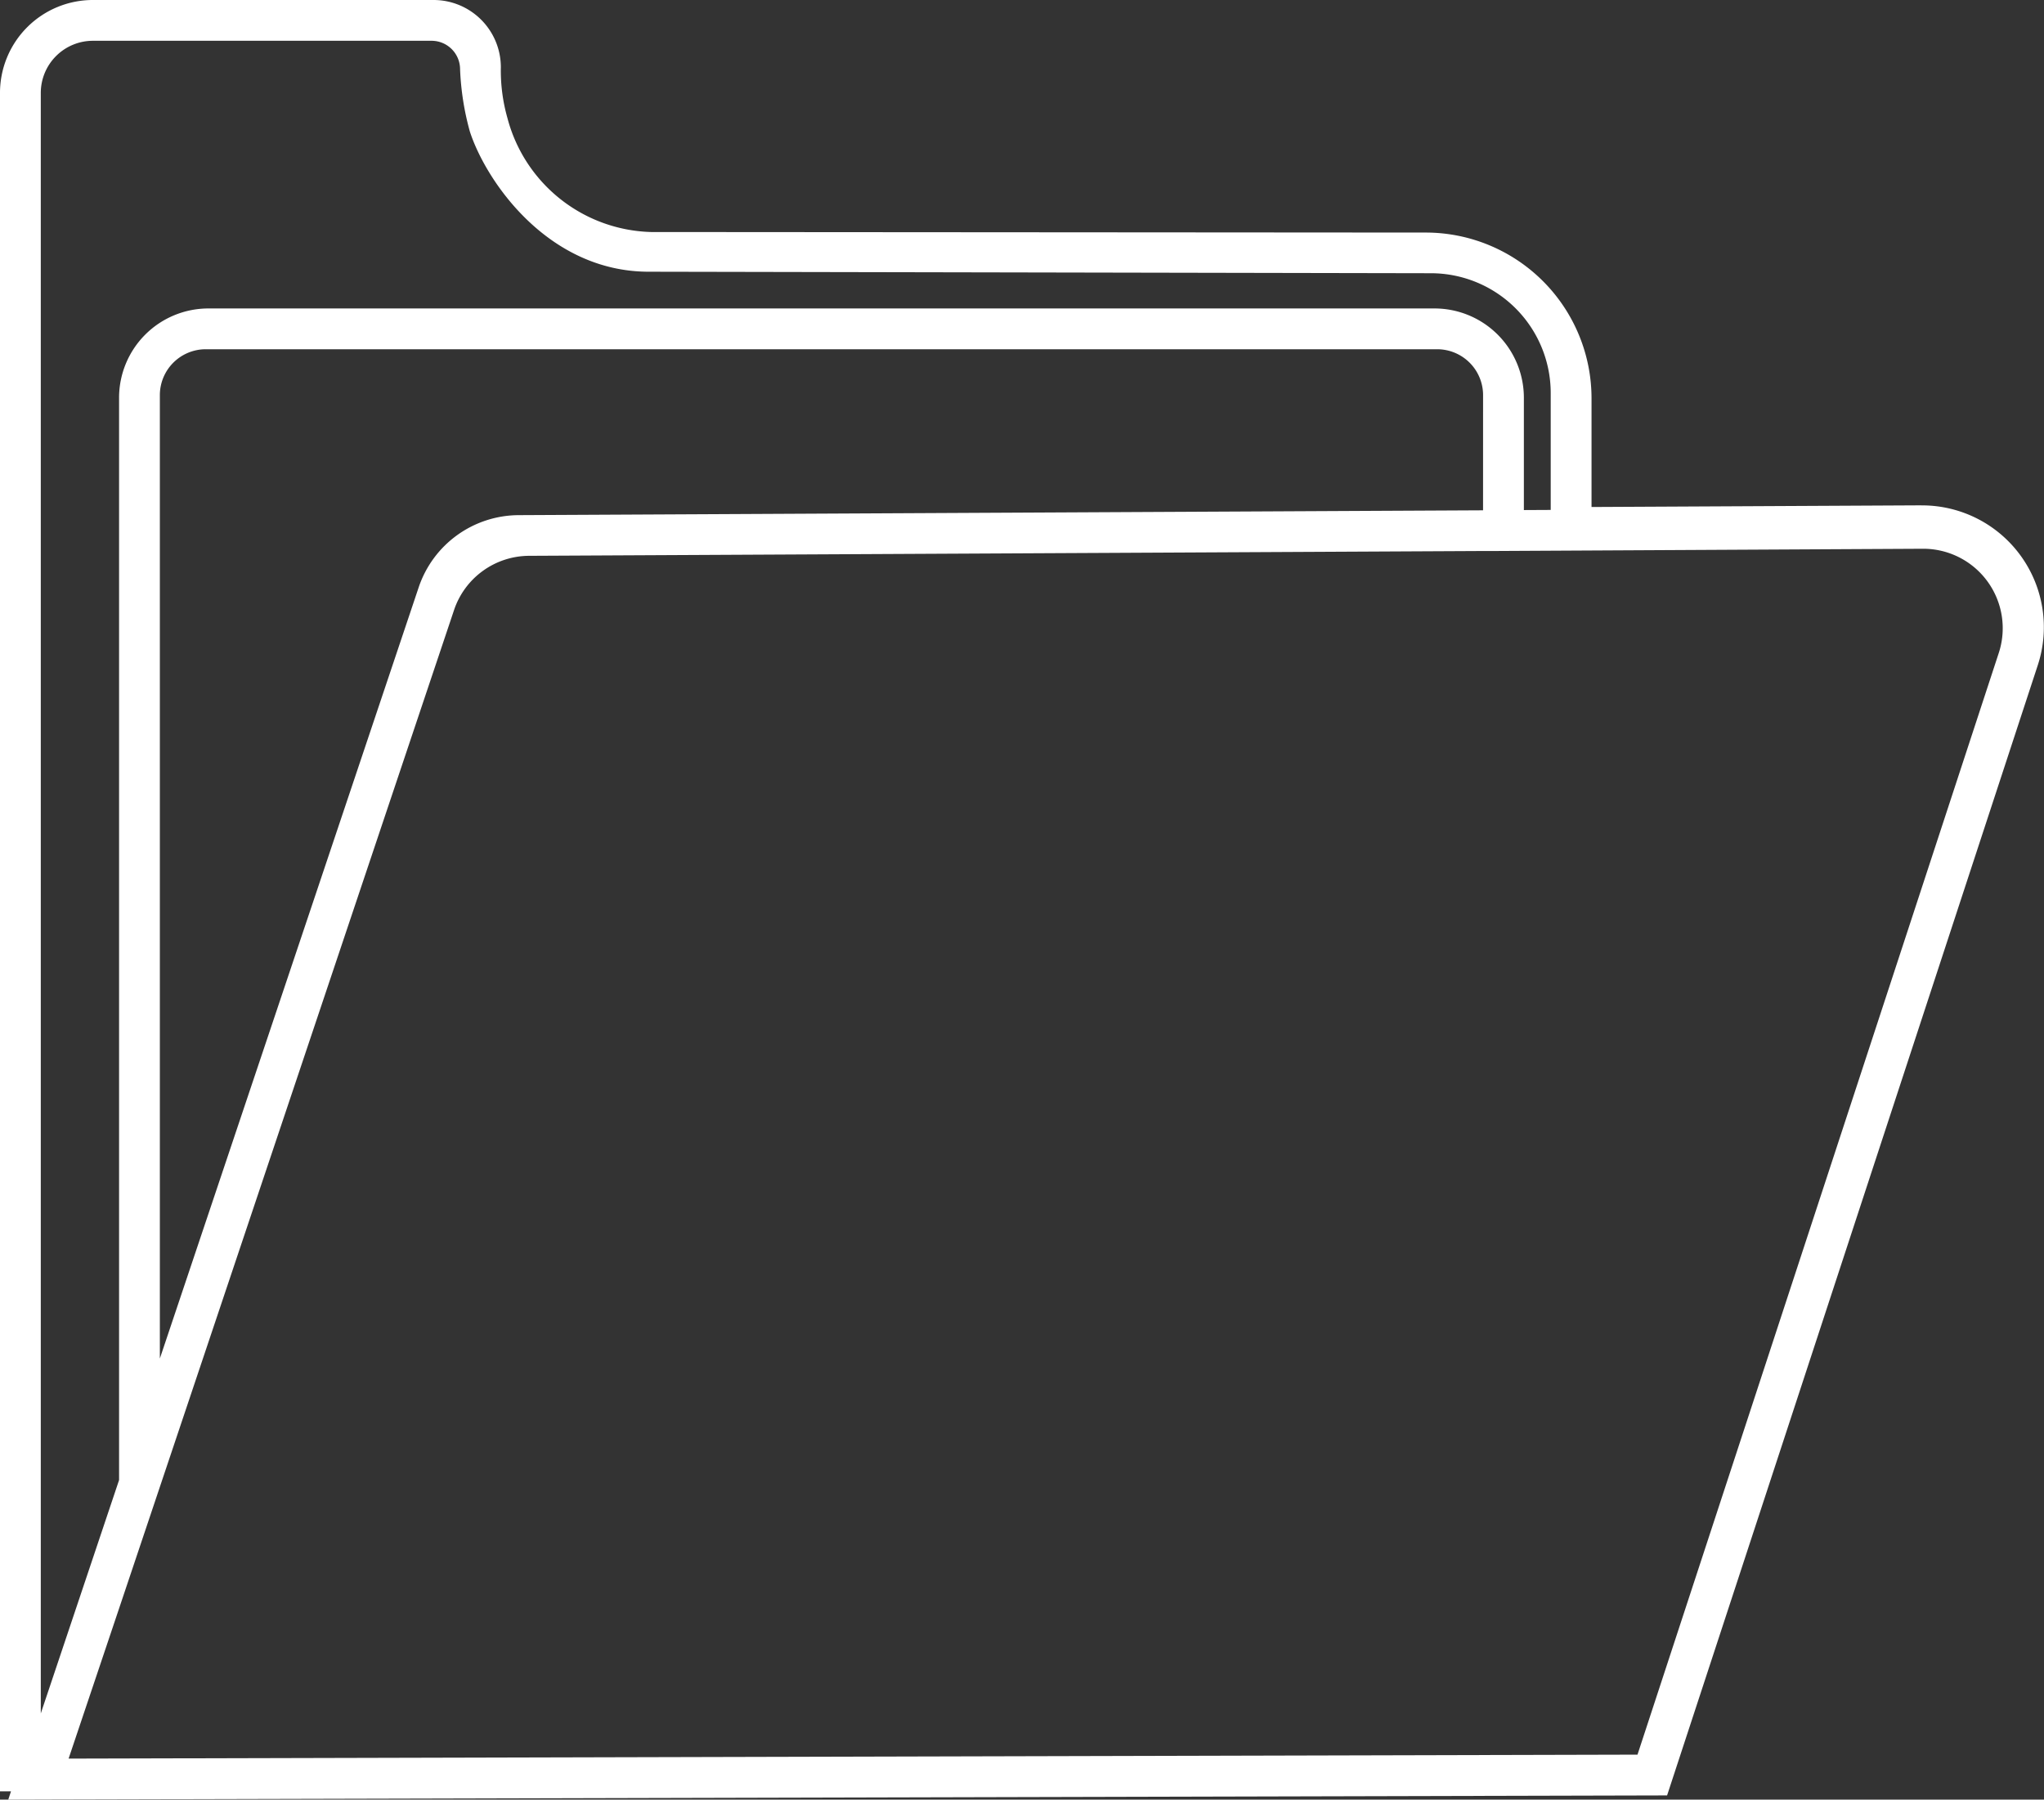 <svg id="组_67" data-name="组 67" xmlns="http://www.w3.org/2000/svg" xmlns:xlink="http://www.w3.org/1999/xlink" width="90.845" height="80" viewBox="0 0 90.845 80">
  <rect x="0" y="0" width="90.845" height="80" fill="#333333" stroke="none"/>
  <defs>
    <clipPath id="clip-path">
      <rect id="矩形_279" data-name="矩形 279" width="90.845" height="80" fill="#fff"/>
    </clipPath>
  </defs>
  <g id="组_66" data-name="组 66" transform="translate(0 0)" clip-path="url(#clip-path)">
    <path id="路径_168" data-name="路径 168" d="M85.4,22.464l-14.665.074v-4.83a7.371,7.371,0,0,0-7.365-7.37l-34.436-.024a6.79,6.79,0,0,1-6.381-5.065A7.716,7.716,0,0,1,22.26,2.99,2.99,2.99,0,0,0,19.27,0H4.13A4.129,4.129,0,0,0,0,4.13v75.5H.489L.367,80l1.649-.006,72.077-.181L90.57,29.566a5.415,5.415,0,0,0-5.172-7.1m-19.484.219L23.049,22.9a4.709,4.709,0,0,0-4.442,3.213L7.105,60.391V17.566a2.04,2.04,0,0,1,2.041-2.041H63.874a2.041,2.041,0,0,1,2.041,2.041ZM5.293,71.5h0L20.18,27.119a3.534,3.534,0,0,1,3.332-2.411l42.4-.214.523,0,19.023-.1a3.533,3.533,0,0,1,3.376,4.635L72.778,78l-69.729.176ZM19.18,1.813A1.267,1.267,0,0,1,20.448,3.08a12.114,12.114,0,0,0,.434,2.765c.724,2.229,3.483,6.234,7.953,6.234l34.769.067a5.328,5.328,0,0,1,5.317,5.329v5.193l-1.193.006v-4.99a3.972,3.972,0,0,0-3.973-3.972H9.264a3.971,3.971,0,0,0-3.972,3.972V65.794L1.813,76.167V4.13A2.317,2.317,0,0,1,4.13,1.813Z" transform="translate(0 0)" fill="#fff"/>
  </g>
</svg>
